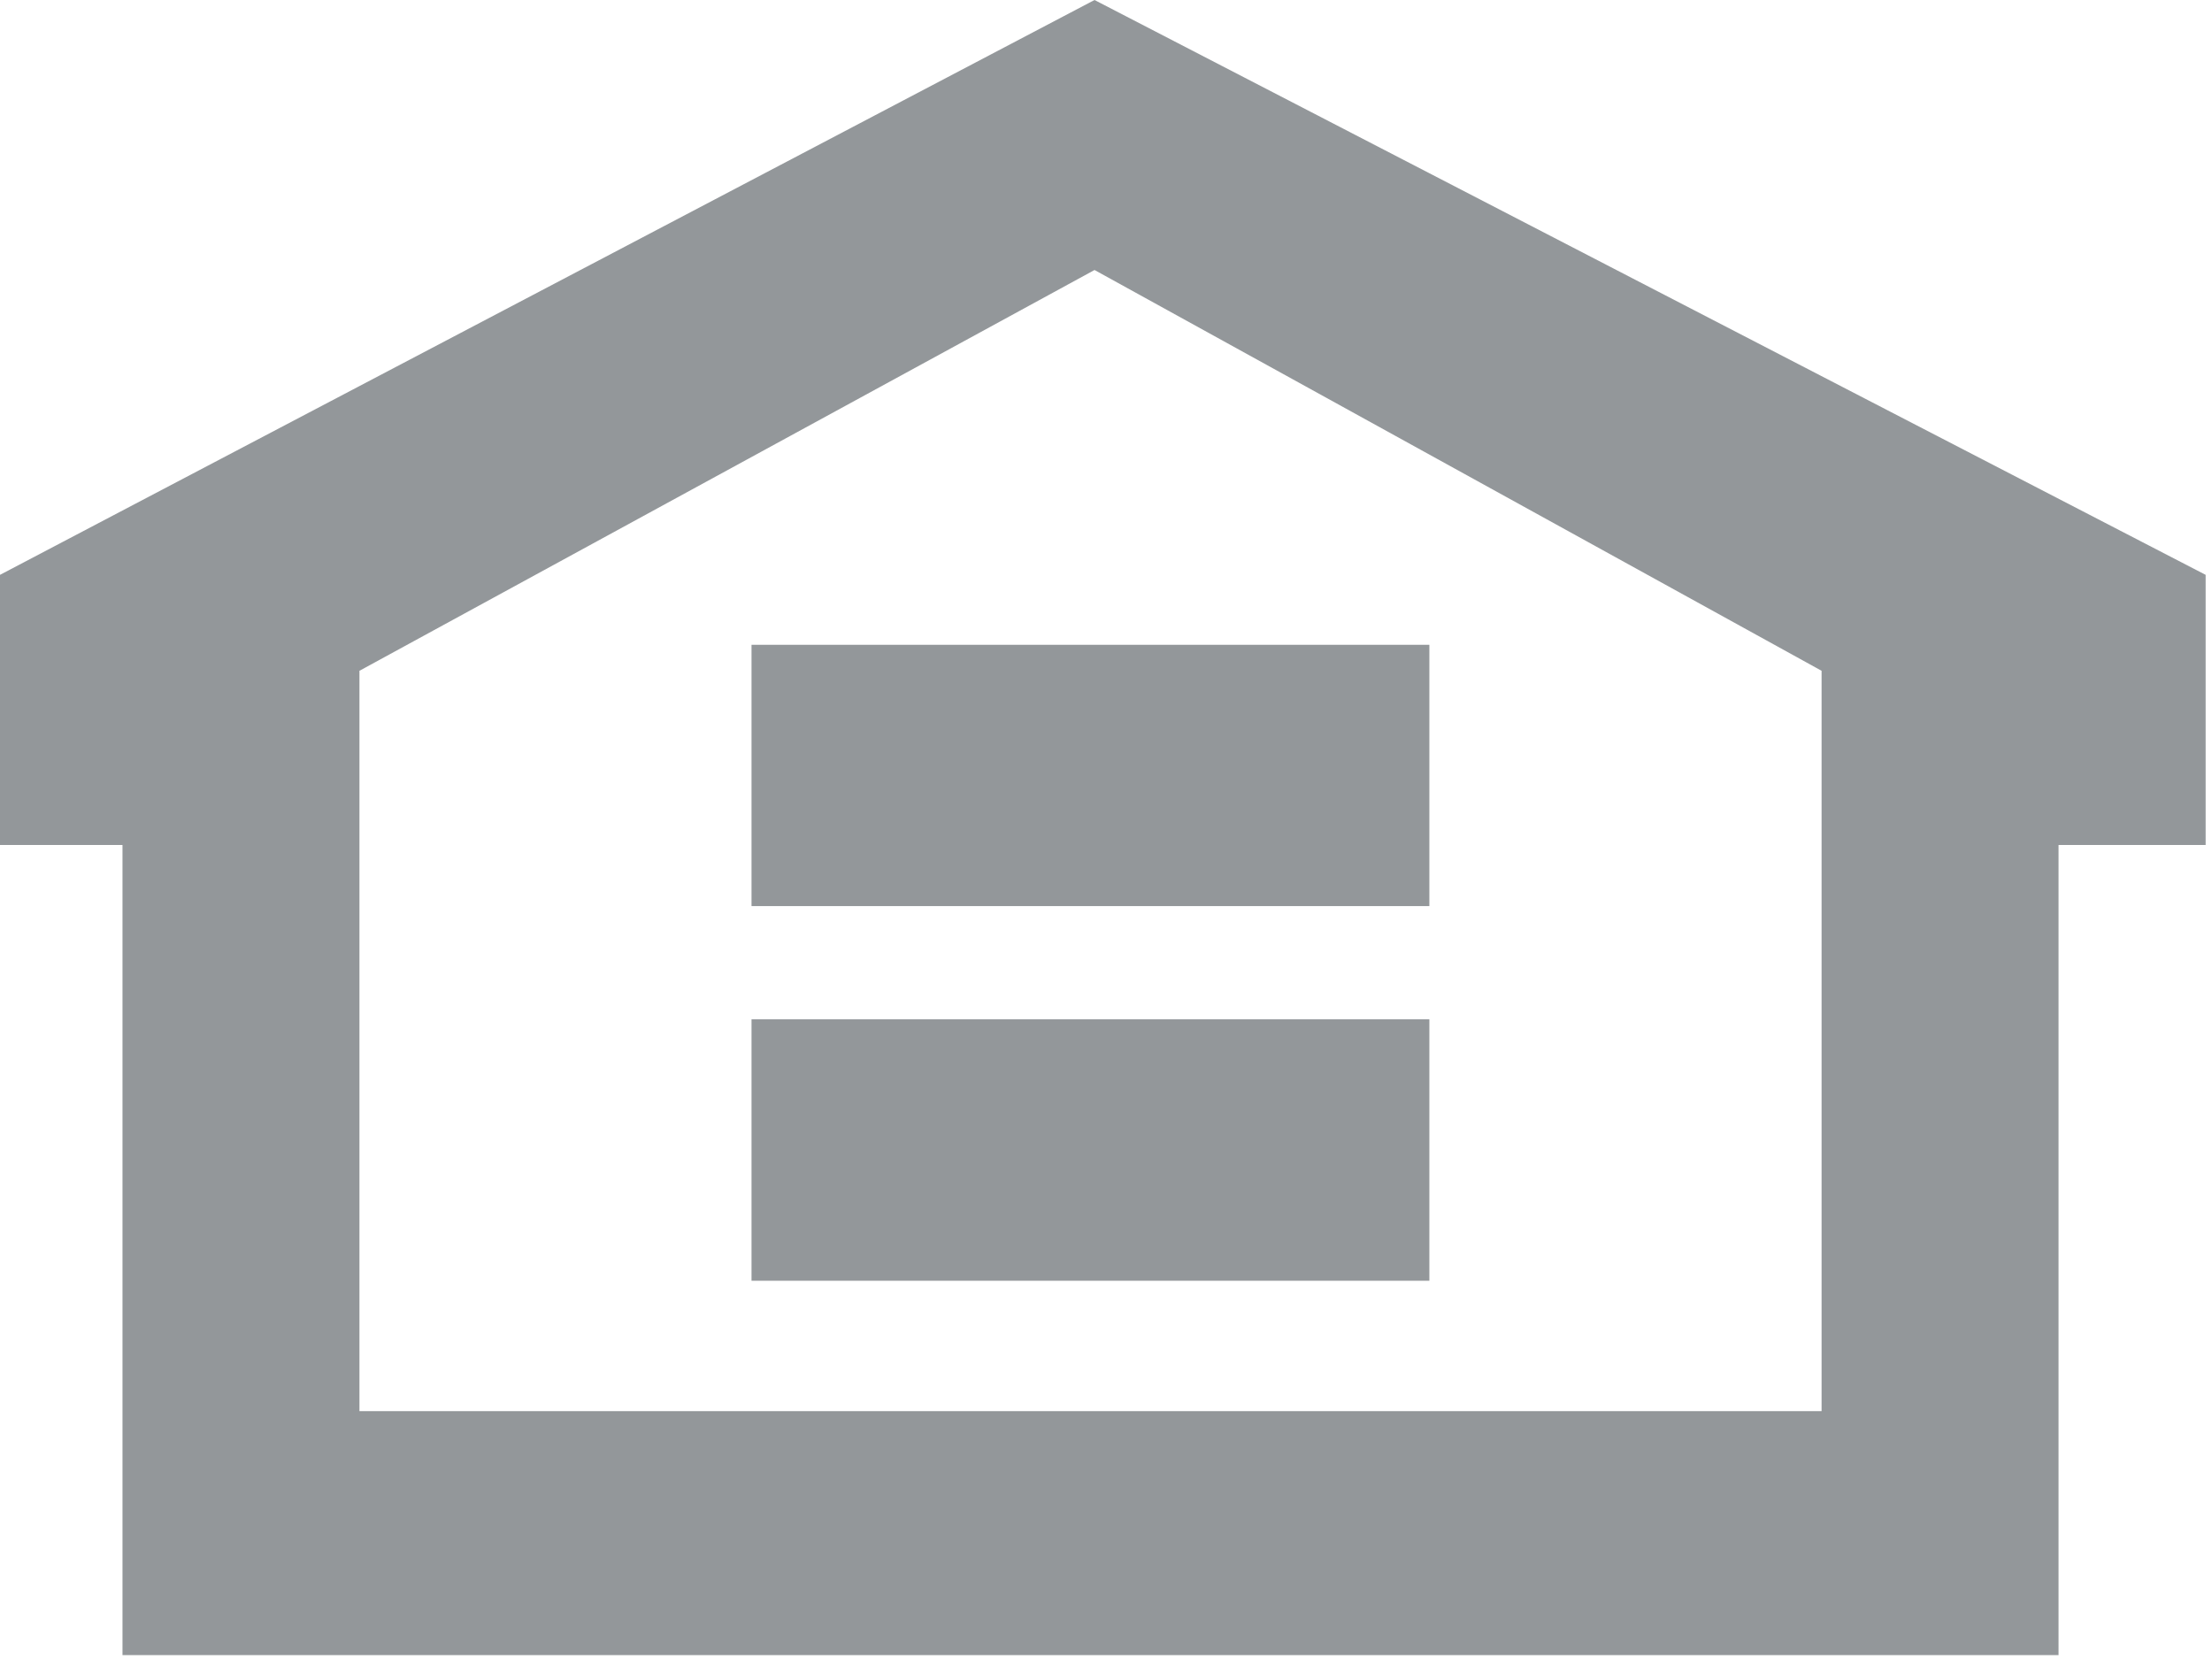<svg xmlns="http://www.w3.org/2000/svg" width="16" height="12"><g fill="#93979A" fill-rule="evenodd"><path d="M7.917 0L0 4.158v1.954h.886v5.86H14.89v-5.86h1.064V4.158L7.917 0zM2.6 4.852l5.317-2.899 5.259 2.899v5.355H2.6V4.852z"/><path d="M5.436 6.554h4.903v-1.89H5.436zM5.436 9.264h4.903V7.373H5.436z"/></g></svg>